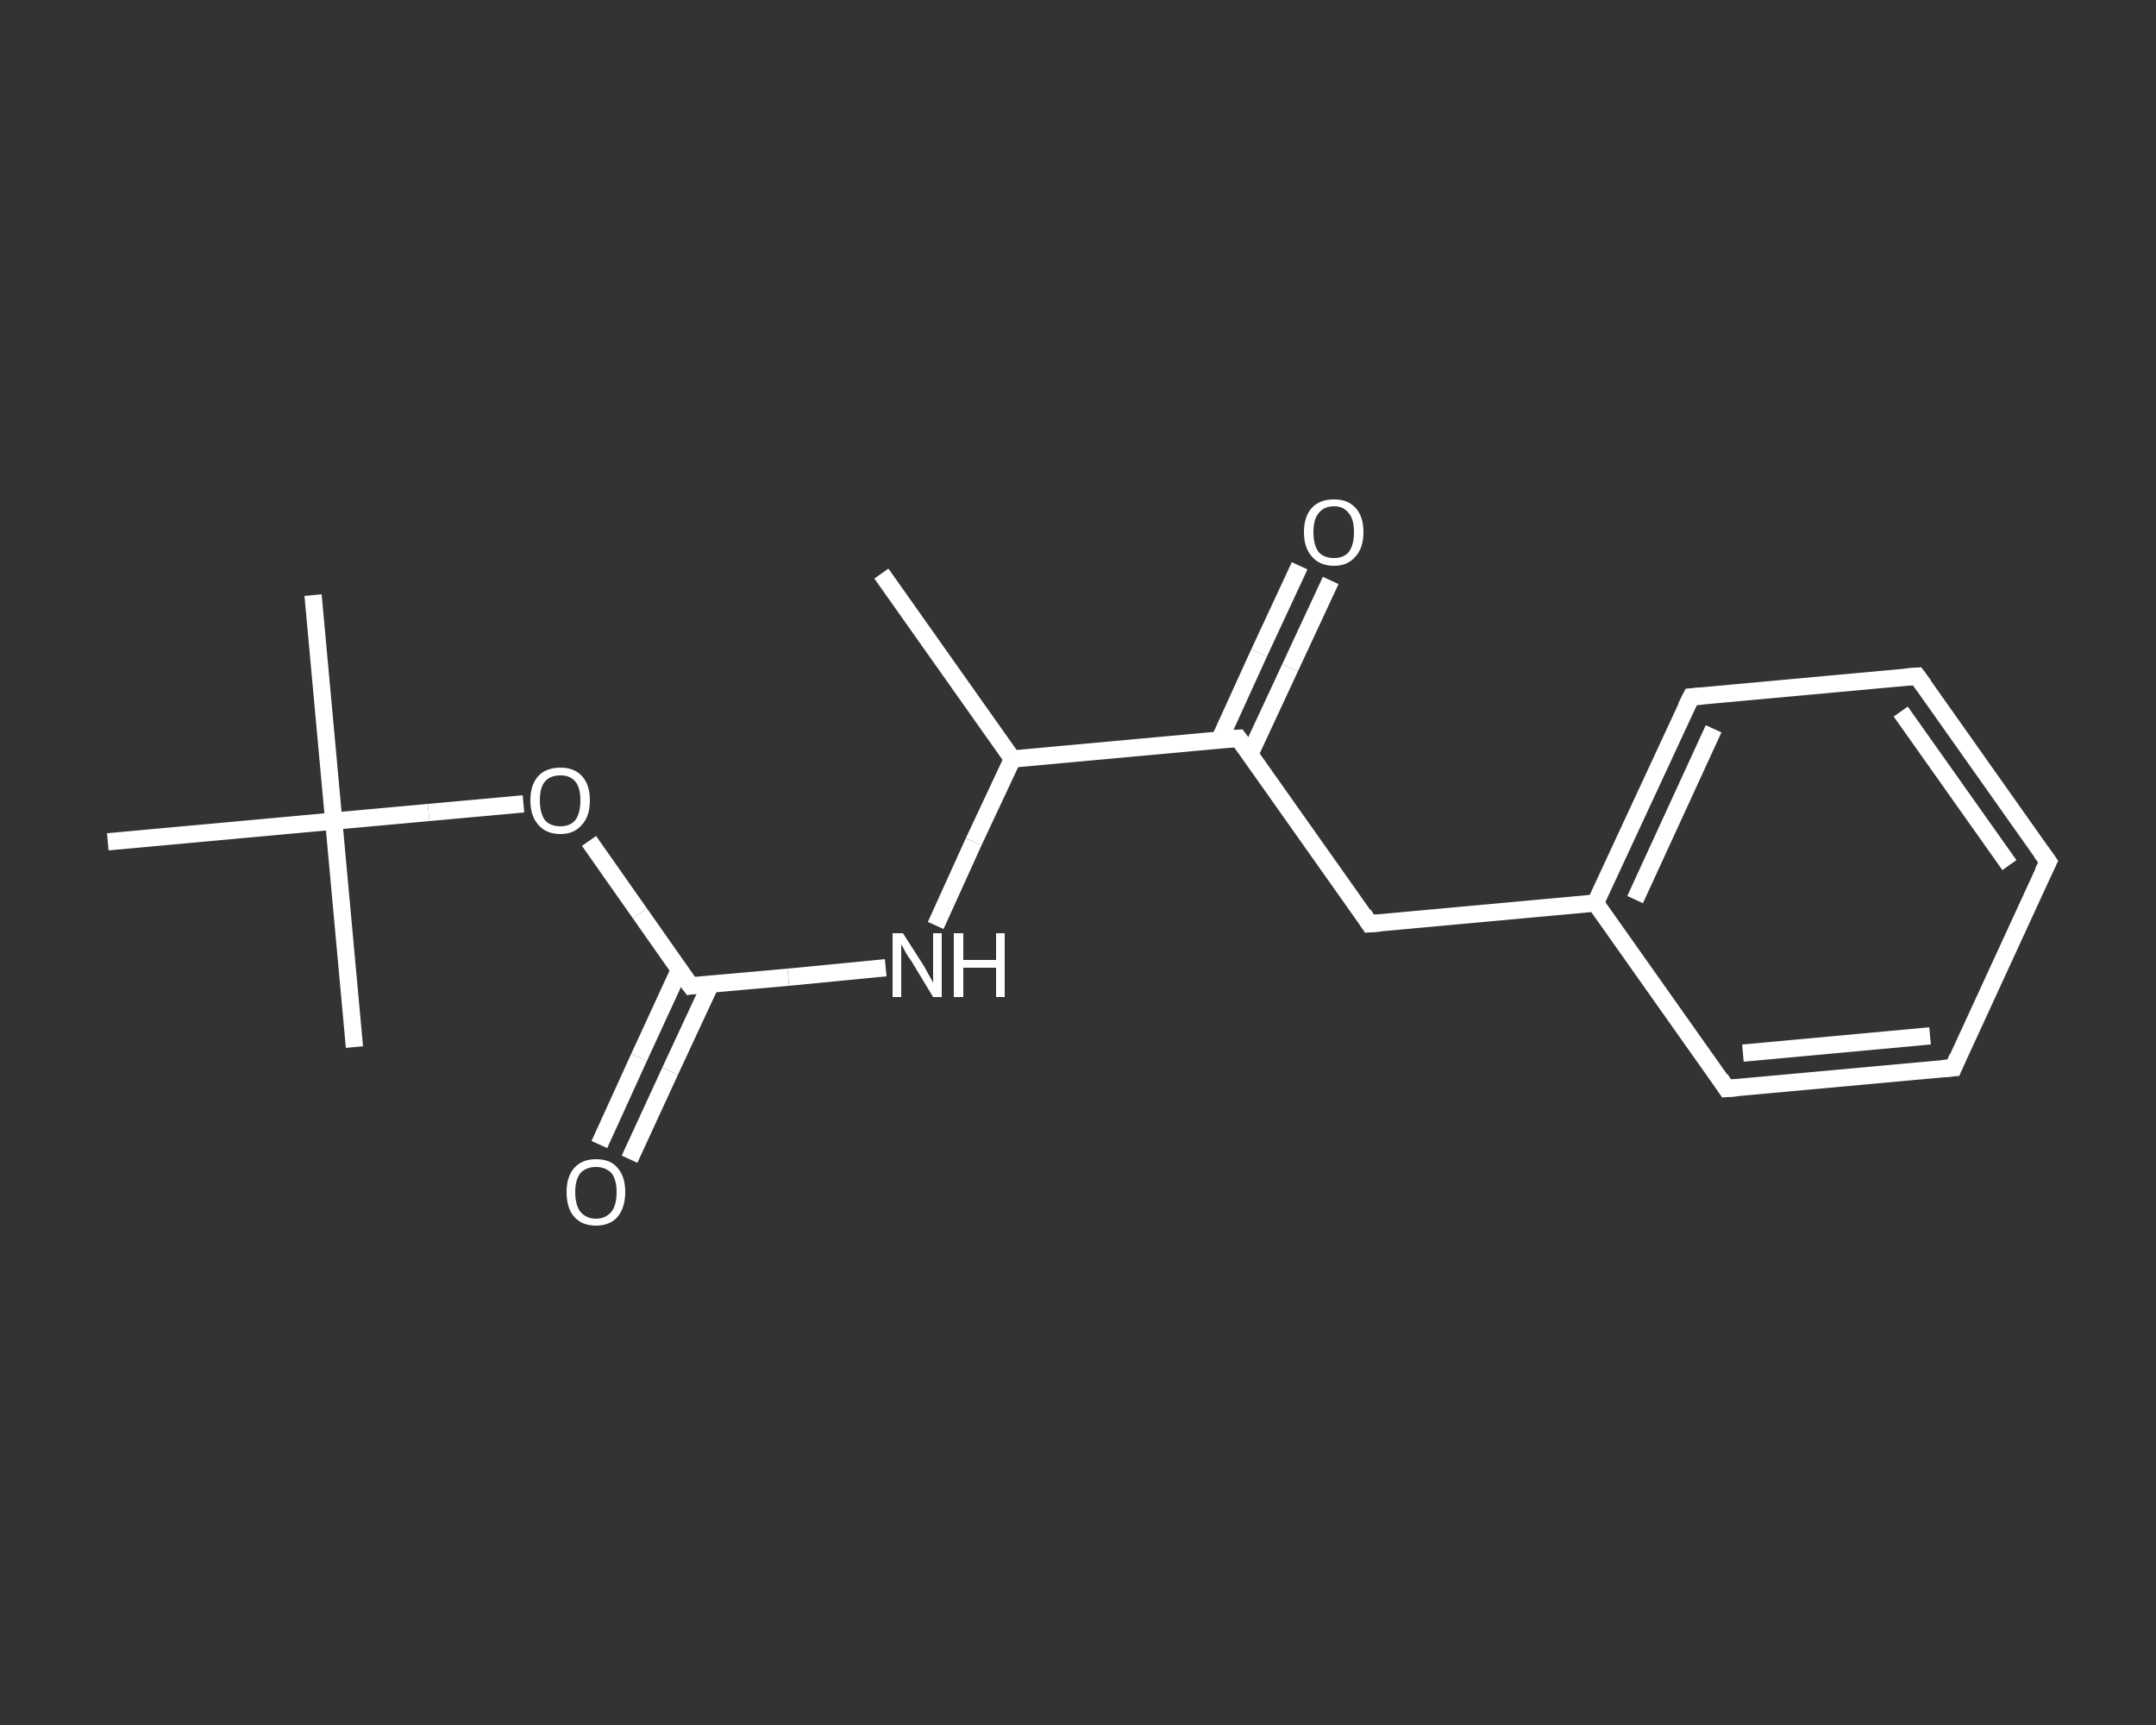 <?xml version='1.0' encoding='iso-8859-1'?>
<svg version='1.1' baseProfile='full'
              xmlns='http://www.w3.org/2000/svg'
                      xmlns:rdkit='http://www.rdkit.org/xml'
                      xmlns:xlink='http://www.w3.org/1999/xlink'
                  xml:space='preserve'
width='250px' height='200px' viewBox='0 0 250 200'>
<rect x="0" y="0" width="250" height="200" fill="#333333" stroke="none"/>
<!-- END OF HEADER -->
<rect style='opacity:1.0;fill:transparent;stroke:none' width='250.0' height='200.0' x='0.0' y='0.0'> </rect>
<path class='bond-0 atom-0 atom-1' d='M 102.2,66.5 L 117.4,88.0' style='fill:none;fill-rule:evenodd;stroke:#FFFFFF;stroke-width:2.0px;stroke-linecap:butt;stroke-linejoin:miter;stroke-opacity:1' />
<path class='bond-1 atom-1 atom-2' d='M 117.4,88.0 L 112.9,97.6' style='fill:none;fill-rule:evenodd;stroke:#FFFFFF;stroke-width:2.0px;stroke-linecap:butt;stroke-linejoin:miter;stroke-opacity:1' />
<path class='bond-1 atom-1 atom-2' d='M 112.9,97.6 L 108.5,107.3' style='fill:none;fill-rule:evenodd;stroke:#FFFFFF;stroke-width:2.0px;stroke-linecap:butt;stroke-linejoin:miter;stroke-opacity:1' />
<path class='bond-2 atom-2 atom-3' d='M 102.7,112.2 L 91.4,113.3' style='fill:none;fill-rule:evenodd;stroke:#FFFFFF;stroke-width:2.0px;stroke-linecap:butt;stroke-linejoin:miter;stroke-opacity:1' />
<path class='bond-2 atom-2 atom-3' d='M 91.4,113.3 L 80.1,114.3' style='fill:none;fill-rule:evenodd;stroke:#FFFFFF;stroke-width:2.0px;stroke-linecap:butt;stroke-linejoin:miter;stroke-opacity:1' />
<path class='bond-3 atom-3 atom-4' d='M 78.8,112.4 L 74.1,122.6' style='fill:none;fill-rule:evenodd;stroke:#FFFFFF;stroke-width:2.0px;stroke-linecap:butt;stroke-linejoin:miter;stroke-opacity:1' />
<path class='bond-3 atom-3 atom-4' d='M 74.1,122.6 L 69.5,132.7' style='fill:none;fill-rule:evenodd;stroke:#FFFFFF;stroke-width:2.0px;stroke-linecap:butt;stroke-linejoin:miter;stroke-opacity:1' />
<path class='bond-3 atom-3 atom-4' d='M 82.4,114.1 L 77.7,124.2' style='fill:none;fill-rule:evenodd;stroke:#FFFFFF;stroke-width:2.0px;stroke-linecap:butt;stroke-linejoin:miter;stroke-opacity:1' />
<path class='bond-3 atom-3 atom-4' d='M 77.7,124.2 L 73.0,134.4' style='fill:none;fill-rule:evenodd;stroke:#FFFFFF;stroke-width:2.0px;stroke-linecap:butt;stroke-linejoin:miter;stroke-opacity:1' />
<path class='bond-4 atom-3 atom-5' d='M 80.1,114.3 L 74.2,105.9' style='fill:none;fill-rule:evenodd;stroke:#FFFFFF;stroke-width:2.0px;stroke-linecap:butt;stroke-linejoin:miter;stroke-opacity:1' />
<path class='bond-4 atom-3 atom-5' d='M 74.2,105.9 L 68.3,97.5' style='fill:none;fill-rule:evenodd;stroke:#FFFFFF;stroke-width:2.0px;stroke-linecap:butt;stroke-linejoin:miter;stroke-opacity:1' />
<path class='bond-5 atom-5 atom-6' d='M 60.7,93.2 L 49.7,94.2' style='fill:none;fill-rule:evenodd;stroke:#FFFFFF;stroke-width:2.0px;stroke-linecap:butt;stroke-linejoin:miter;stroke-opacity:1' />
<path class='bond-5 atom-5 atom-6' d='M 49.7,94.2 L 38.7,95.2' style='fill:none;fill-rule:evenodd;stroke:#FFFFFF;stroke-width:2.0px;stroke-linecap:butt;stroke-linejoin:miter;stroke-opacity:1' />
<path class='bond-6 atom-6 atom-7' d='M 38.7,95.2 L 36.3,69.0' style='fill:none;fill-rule:evenodd;stroke:#FFFFFF;stroke-width:2.0px;stroke-linecap:butt;stroke-linejoin:miter;stroke-opacity:1' />
<path class='bond-7 atom-6 atom-8' d='M 38.7,95.2 L 41.1,121.4' style='fill:none;fill-rule:evenodd;stroke:#FFFFFF;stroke-width:2.0px;stroke-linecap:butt;stroke-linejoin:miter;stroke-opacity:1' />
<path class='bond-8 atom-6 atom-9' d='M 38.7,95.2 L 12.5,97.6' style='fill:none;fill-rule:evenodd;stroke:#FFFFFF;stroke-width:2.0px;stroke-linecap:butt;stroke-linejoin:miter;stroke-opacity:1' />
<path class='bond-9 atom-1 atom-10' d='M 117.4,88.0 L 143.6,85.6' style='fill:none;fill-rule:evenodd;stroke:#FFFFFF;stroke-width:2.0px;stroke-linecap:butt;stroke-linejoin:miter;stroke-opacity:1' />
<path class='bond-10 atom-10 atom-11' d='M 144.9,87.5 L 149.6,77.4' style='fill:none;fill-rule:evenodd;stroke:#FFFFFF;stroke-width:2.0px;stroke-linecap:butt;stroke-linejoin:miter;stroke-opacity:1' />
<path class='bond-10 atom-10 atom-11' d='M 149.6,77.4 L 154.3,67.3' style='fill:none;fill-rule:evenodd;stroke:#FFFFFF;stroke-width:2.0px;stroke-linecap:butt;stroke-linejoin:miter;stroke-opacity:1' />
<path class='bond-10 atom-10 atom-11' d='M 141.4,85.8 L 146.0,75.7' style='fill:none;fill-rule:evenodd;stroke:#FFFFFF;stroke-width:2.0px;stroke-linecap:butt;stroke-linejoin:miter;stroke-opacity:1' />
<path class='bond-10 atom-10 atom-11' d='M 146.0,75.7 L 150.7,65.6' style='fill:none;fill-rule:evenodd;stroke:#FFFFFF;stroke-width:2.0px;stroke-linecap:butt;stroke-linejoin:miter;stroke-opacity:1' />
<path class='bond-11 atom-10 atom-12' d='M 143.6,85.6 L 158.8,107.1' style='fill:none;fill-rule:evenodd;stroke:#FFFFFF;stroke-width:2.0px;stroke-linecap:butt;stroke-linejoin:miter;stroke-opacity:1' />
<path class='bond-12 atom-12 atom-13' d='M 158.8,107.1 L 185.0,104.7' style='fill:none;fill-rule:evenodd;stroke:#FFFFFF;stroke-width:2.0px;stroke-linecap:butt;stroke-linejoin:miter;stroke-opacity:1' />
<path class='bond-13 atom-13 atom-14' d='M 185.0,104.7 L 196.1,80.8' style='fill:none;fill-rule:evenodd;stroke:#FFFFFF;stroke-width:2.0px;stroke-linecap:butt;stroke-linejoin:miter;stroke-opacity:1' />
<path class='bond-13 atom-13 atom-14' d='M 189.6,104.3 L 198.7,84.5' style='fill:none;fill-rule:evenodd;stroke:#FFFFFF;stroke-width:2.0px;stroke-linecap:butt;stroke-linejoin:miter;stroke-opacity:1' />
<path class='bond-14 atom-14 atom-15' d='M 196.1,80.8 L 222.3,78.4' style='fill:none;fill-rule:evenodd;stroke:#FFFFFF;stroke-width:2.0px;stroke-linecap:butt;stroke-linejoin:miter;stroke-opacity:1' />
<path class='bond-15 atom-15 atom-16' d='M 222.3,78.4 L 237.5,99.9' style='fill:none;fill-rule:evenodd;stroke:#FFFFFF;stroke-width:2.0px;stroke-linecap:butt;stroke-linejoin:miter;stroke-opacity:1' />
<path class='bond-15 atom-15 atom-16' d='M 220.4,82.5 L 233.0,100.3' style='fill:none;fill-rule:evenodd;stroke:#FFFFFF;stroke-width:2.0px;stroke-linecap:butt;stroke-linejoin:miter;stroke-opacity:1' />
<path class='bond-16 atom-16 atom-17' d='M 237.5,99.9 L 226.5,123.8' style='fill:none;fill-rule:evenodd;stroke:#FFFFFF;stroke-width:2.0px;stroke-linecap:butt;stroke-linejoin:miter;stroke-opacity:1' />
<path class='bond-17 atom-17 atom-18' d='M 226.5,123.8 L 200.2,126.2' style='fill:none;fill-rule:evenodd;stroke:#FFFFFF;stroke-width:2.0px;stroke-linecap:butt;stroke-linejoin:miter;stroke-opacity:1' />
<path class='bond-17 atom-17 atom-18' d='M 223.8,120.1 L 202.1,122.1' style='fill:none;fill-rule:evenodd;stroke:#FFFFFF;stroke-width:2.0px;stroke-linecap:butt;stroke-linejoin:miter;stroke-opacity:1' />
<path class='bond-18 atom-18 atom-13' d='M 200.2,126.2 L 185.0,104.7' style='fill:none;fill-rule:evenodd;stroke:#FFFFFF;stroke-width:2.0px;stroke-linecap:butt;stroke-linejoin:miter;stroke-opacity:1' />
<path d='M 80.7,114.2 L 80.1,114.3 L 79.8,113.9' style='fill:none;stroke:#FFFFFF;stroke-width:2.0px;stroke-linecap:butt;stroke-linejoin:miter;stroke-opacity:1;' />
<path d='M 142.3,85.7 L 143.6,85.6 L 144.4,86.7' style='fill:none;stroke:#FFFFFF;stroke-width:2.0px;stroke-linecap:butt;stroke-linejoin:miter;stroke-opacity:1;' />
<path d='M 158.1,106.0 L 158.8,107.1 L 160.1,107.0' style='fill:none;stroke:#FFFFFF;stroke-width:2.0px;stroke-linecap:butt;stroke-linejoin:miter;stroke-opacity:1;' />
<path d='M 195.5,82.0 L 196.1,80.8 L 197.4,80.7' style='fill:none;stroke:#FFFFFF;stroke-width:2.0px;stroke-linecap:butt;stroke-linejoin:miter;stroke-opacity:1;' />
<path d='M 221.0,78.5 L 222.3,78.4 L 223.1,79.5' style='fill:none;stroke:#FFFFFF;stroke-width:2.0px;stroke-linecap:butt;stroke-linejoin:miter;stroke-opacity:1;' />
<path d='M 236.7,98.8 L 237.5,99.9 L 236.9,101.1' style='fill:none;stroke:#FFFFFF;stroke-width:2.0px;stroke-linecap:butt;stroke-linejoin:miter;stroke-opacity:1;' />
<path d='M 227.0,122.6 L 226.5,123.8 L 225.2,123.9' style='fill:none;stroke:#FFFFFF;stroke-width:2.0px;stroke-linecap:butt;stroke-linejoin:miter;stroke-opacity:1;' />
<path d='M 201.5,126.1 L 200.2,126.2 L 199.5,125.1' style='fill:none;stroke:#FFFFFF;stroke-width:2.0px;stroke-linecap:butt;stroke-linejoin:miter;stroke-opacity:1;' />
<path class='atom-2' d='M 104.7 108.2
L 107.2 112.1
Q 107.4 112.5, 107.8 113.2
Q 108.2 113.9, 108.2 114.0
L 108.2 108.2
L 109.2 108.2
L 109.2 115.6
L 108.2 115.6
L 105.6 111.3
Q 105.2 110.8, 104.9 110.2
Q 104.6 109.6, 104.5 109.5
L 104.5 115.6
L 103.5 115.6
L 103.5 108.2
L 104.7 108.2
' fill='#FFFFFF'/>
<path class='atom-2' d='M 110.6 108.2
L 111.7 108.2
L 111.7 111.3
L 115.5 111.3
L 115.5 108.2
L 116.5 108.2
L 116.5 115.6
L 115.5 115.6
L 115.5 112.2
L 111.7 112.2
L 111.7 115.6
L 110.6 115.6
L 110.6 108.2
' fill='#FFFFFF'/>
<path class='atom-4' d='M 65.7 138.2
Q 65.7 136.4, 66.6 135.4
Q 67.5 134.4, 69.1 134.4
Q 70.8 134.4, 71.6 135.4
Q 72.5 136.4, 72.5 138.2
Q 72.5 140.0, 71.6 141.1
Q 70.7 142.1, 69.1 142.1
Q 67.5 142.1, 66.6 141.1
Q 65.7 140.1, 65.7 138.2
M 69.1 141.3
Q 70.2 141.3, 70.9 140.5
Q 71.5 139.7, 71.5 138.2
Q 71.5 136.8, 70.9 136.0
Q 70.2 135.3, 69.1 135.3
Q 68.0 135.3, 67.3 136.0
Q 66.7 136.8, 66.7 138.2
Q 66.7 139.7, 67.3 140.5
Q 68.0 141.3, 69.1 141.3
' fill='#FFFFFF'/>
<path class='atom-5' d='M 61.5 92.8
Q 61.5 91.0, 62.4 90.0
Q 63.3 89.0, 65.0 89.0
Q 66.6 89.0, 67.5 90.0
Q 68.4 91.0, 68.4 92.8
Q 68.4 94.6, 67.5 95.6
Q 66.6 96.7, 65.0 96.7
Q 63.3 96.7, 62.4 95.6
Q 61.5 94.6, 61.5 92.8
M 65.0 95.8
Q 66.1 95.8, 66.7 95.1
Q 67.3 94.3, 67.3 92.8
Q 67.3 91.3, 66.7 90.6
Q 66.1 89.9, 65.0 89.9
Q 63.8 89.9, 63.2 90.6
Q 62.6 91.3, 62.6 92.8
Q 62.6 94.3, 63.2 95.1
Q 63.8 95.8, 65.0 95.8
' fill='#FFFFFF'/>
<path class='atom-11' d='M 151.2 61.7
Q 151.2 59.9, 152.1 58.9
Q 153.0 57.9, 154.7 57.9
Q 156.3 57.9, 157.2 58.9
Q 158.1 59.9, 158.1 61.7
Q 158.1 63.5, 157.2 64.5
Q 156.3 65.6, 154.7 65.6
Q 153.0 65.6, 152.1 64.5
Q 151.2 63.5, 151.2 61.7
M 154.7 64.7
Q 155.8 64.7, 156.4 64.0
Q 157.0 63.2, 157.0 61.7
Q 157.0 60.2, 156.4 59.5
Q 155.8 58.7, 154.7 58.7
Q 153.5 58.7, 152.9 59.5
Q 152.3 60.2, 152.3 61.7
Q 152.3 63.2, 152.9 64.0
Q 153.5 64.7, 154.7 64.7
' fill='#FFFFFF'/>
</svg>
